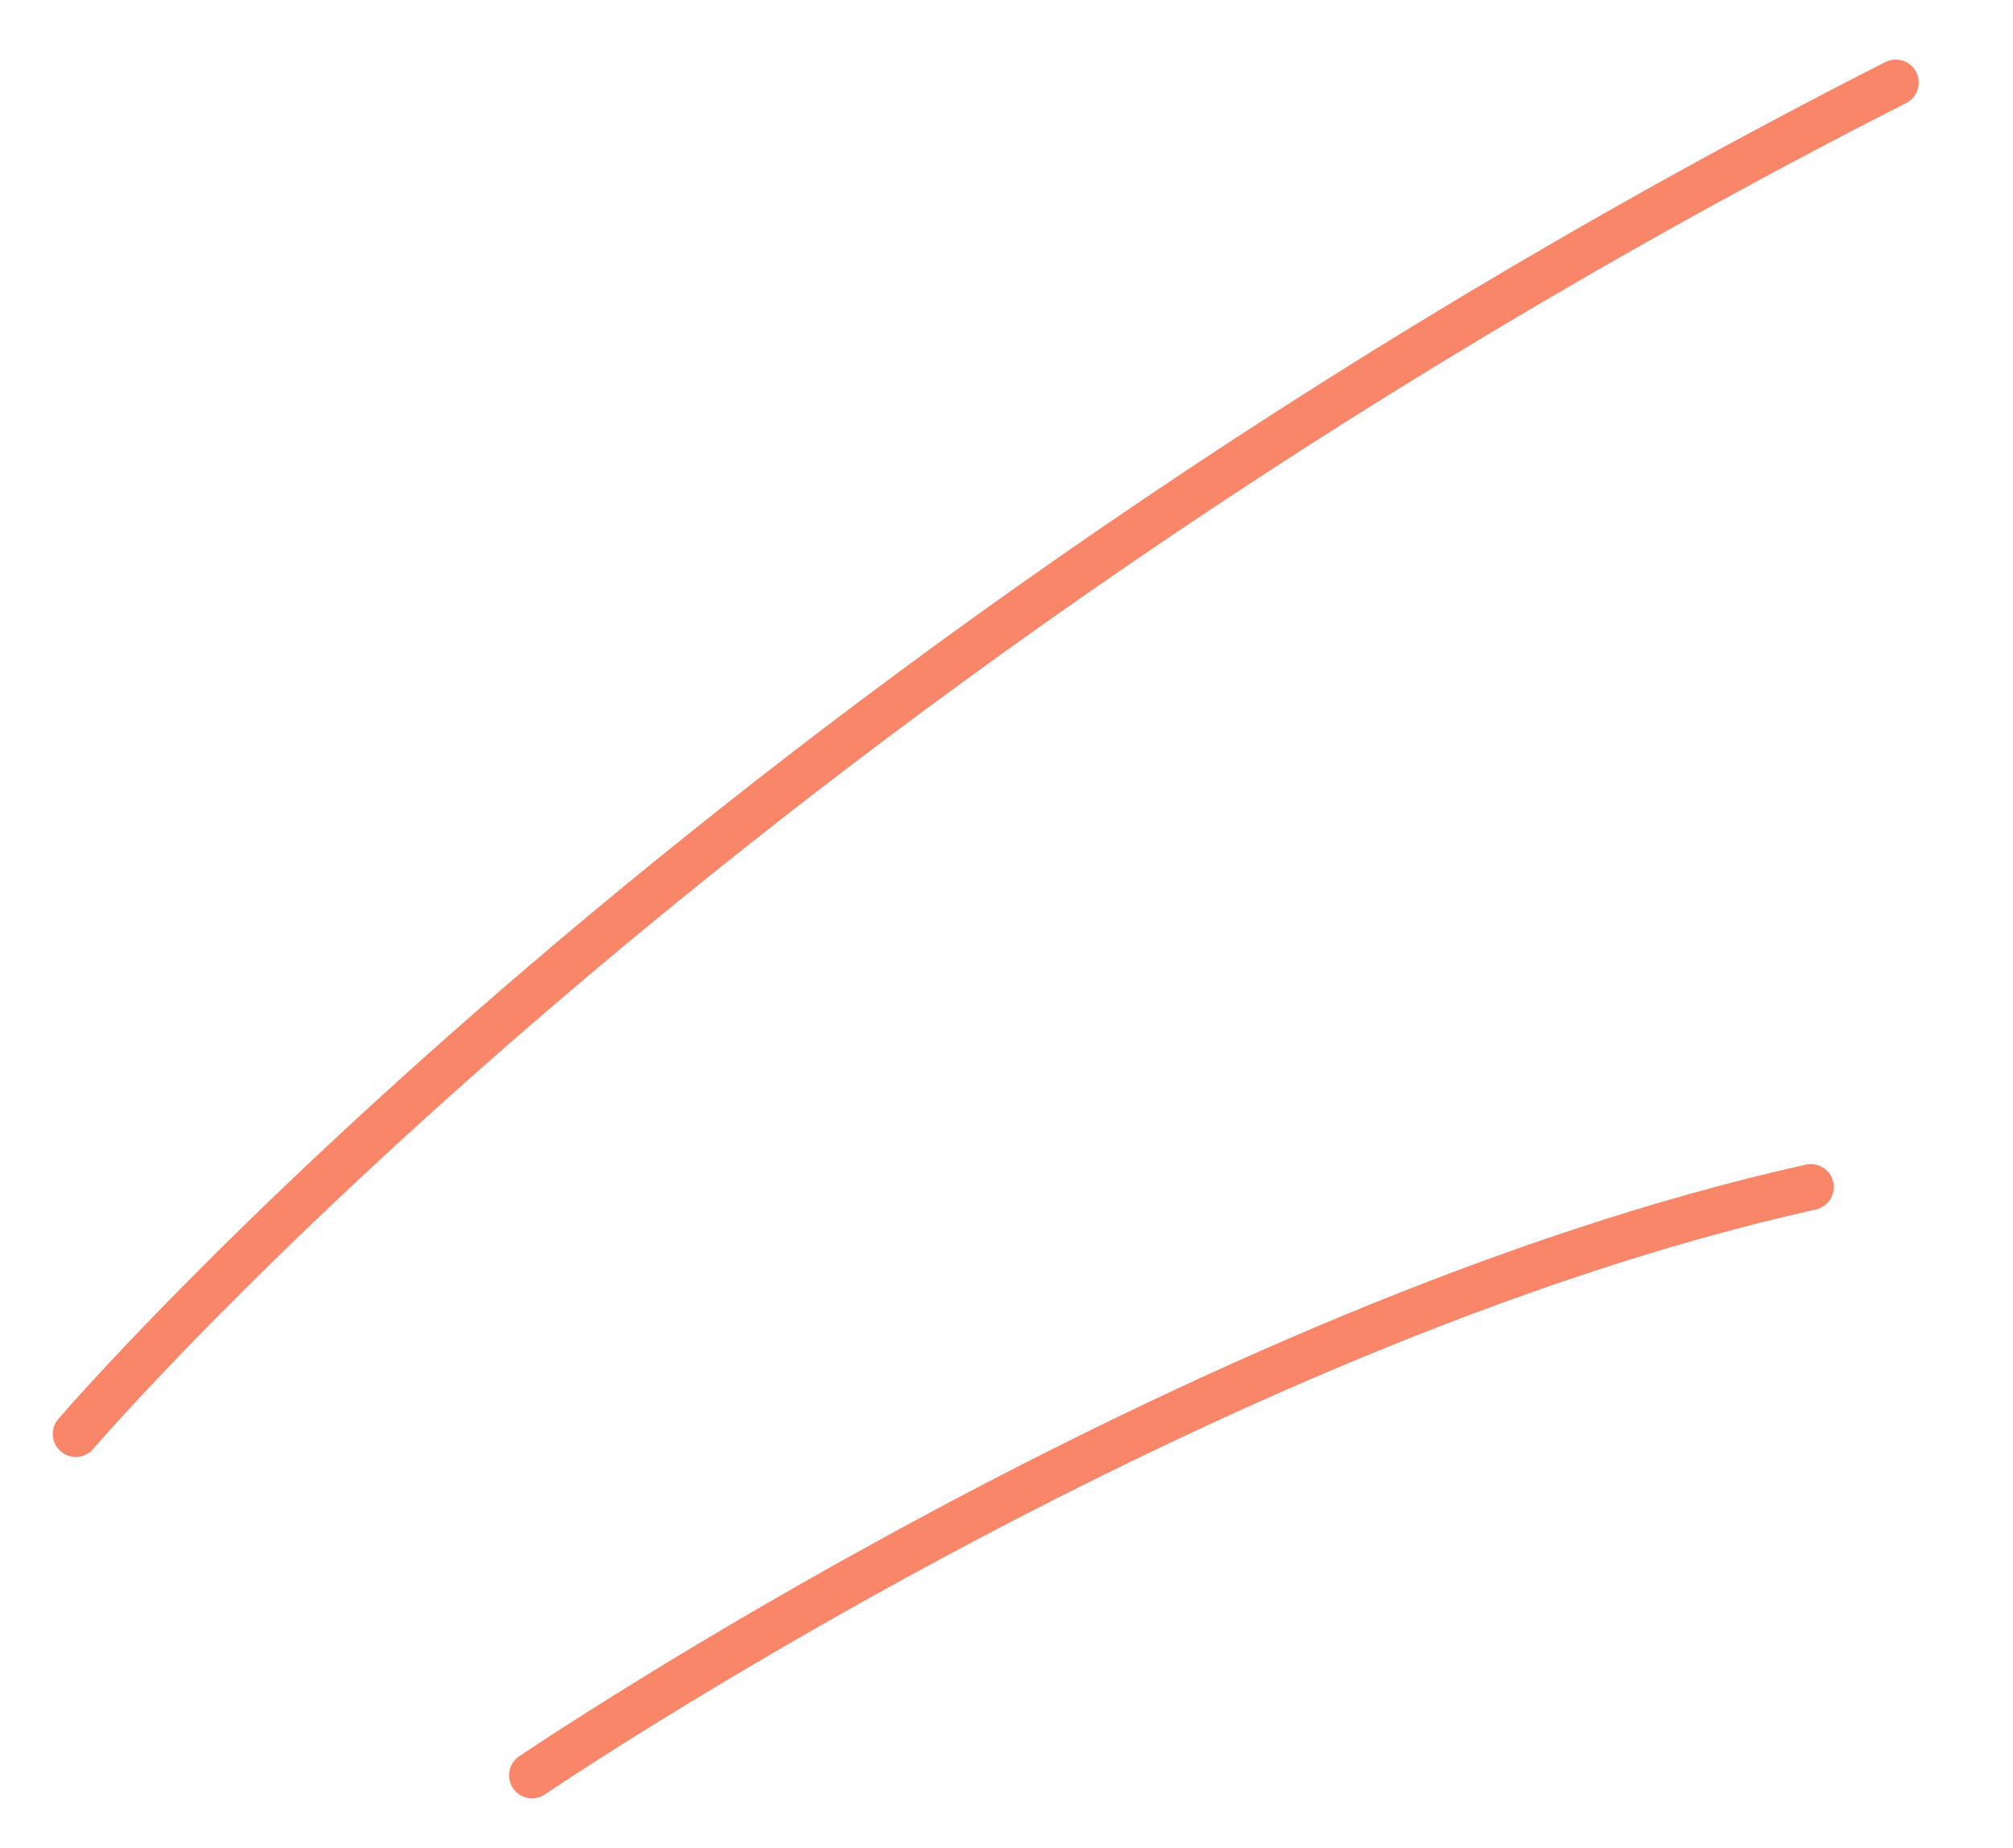 <?xml version="1.0" encoding="UTF-8"?> <svg xmlns="http://www.w3.org/2000/svg" id="Слой_1" data-name="Слой 1" viewBox="0 0 109.5 100.5"> <defs> <style>.cls-1{fill:none;stroke:#fa8669;stroke-linecap:round;stroke-miterlimit:10;stroke-width:2.5px;}</style> </defs> <title>Монтажная область 25 копия</title> <path class="cls-1" d="M4.12,78s35-40.94,99-73.51"></path> <path class="cls-1" d="M28.94,96.57S65.15,72,98.5,64.57"></path> </svg> 